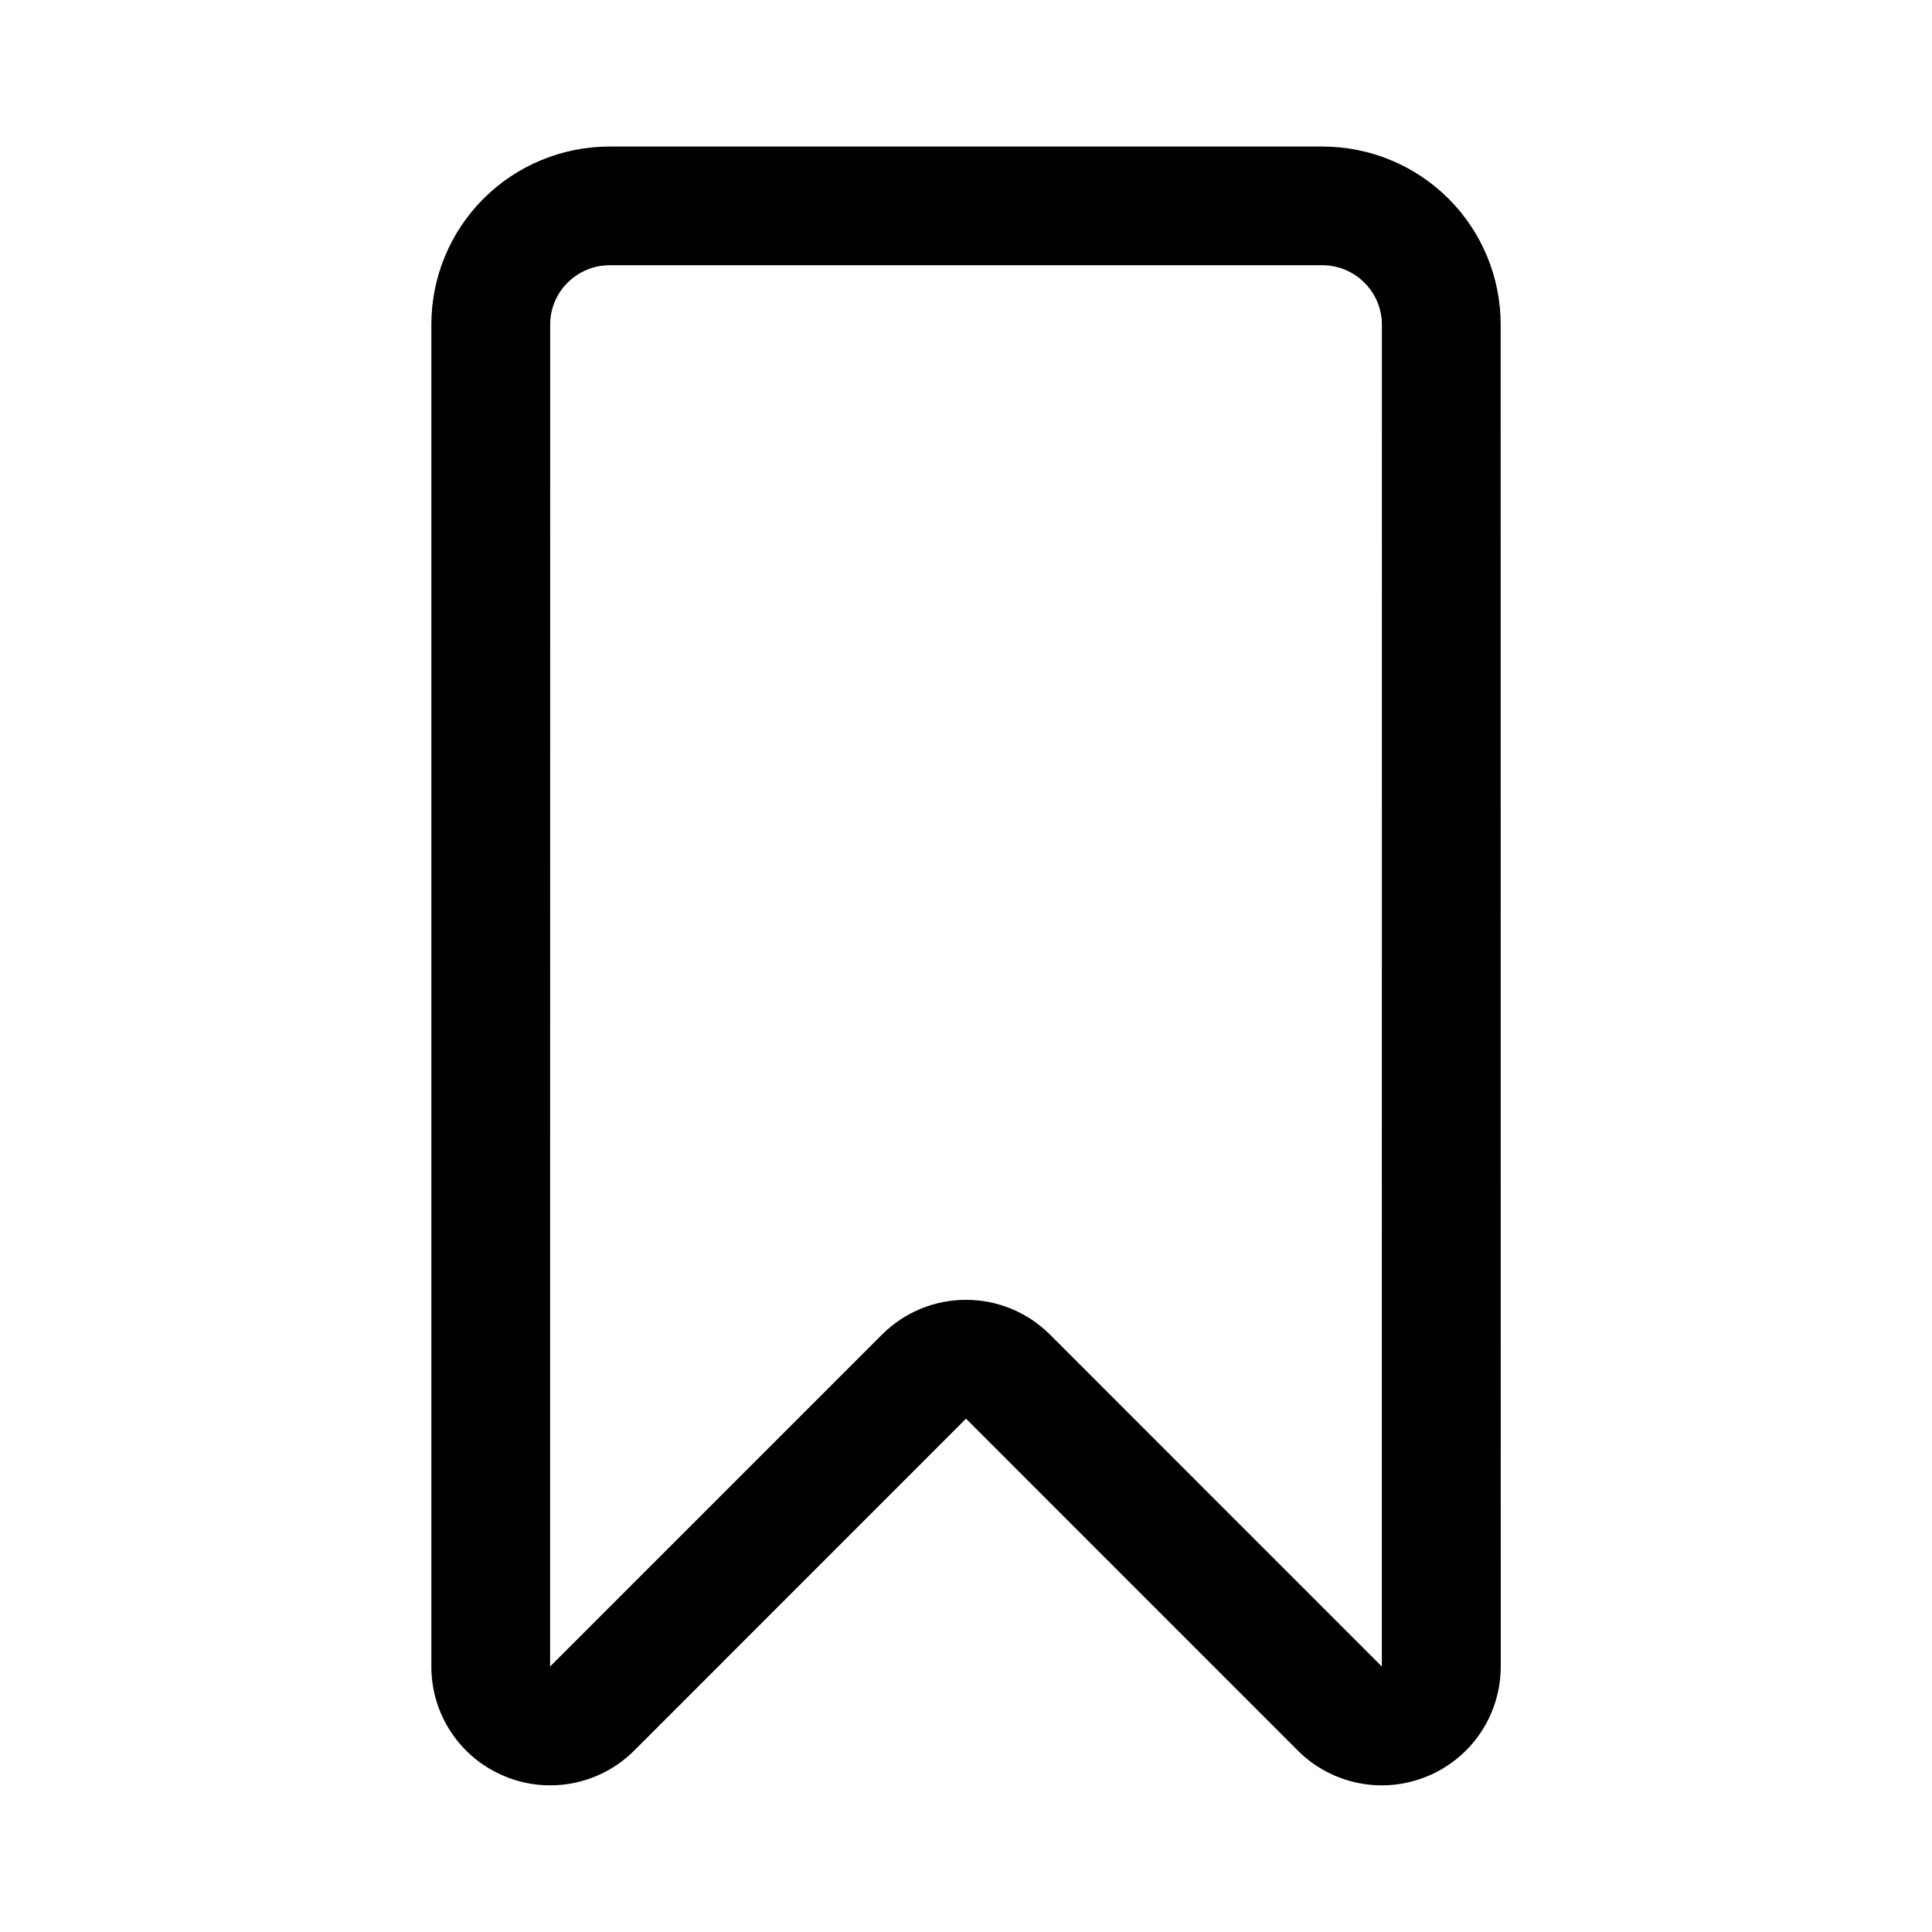 <?xml version="1.0" encoding="UTF-8"?>
<!-- Uploaded to: SVG Repo, www.svgrepo.com, Generator: SVG Repo Mixer Tools -->
<svg fill="#000000" width="800px" height="800px" version="1.1" viewBox="144 144 512 512" xmlns="http://www.w3.org/2000/svg">
 <path d="m400 519.97-87.934 87.957c-9.012 8.996-22.555 11.691-34.316 6.801-11.781-4.852-19.453-16.332-19.434-29.082v-355.59c-0.02-12.539 4.961-24.551 13.816-33.406 8.875-8.855 20.891-13.816 33.406-13.816h188.93c12.52 0 24.531 4.961 33.406 13.816 8.855 8.855 13.836 20.863 13.816 33.406l0.02 355.59c0 12.754-7.672 24.23-19.453 29.082-11.762 4.887-25.309 2.195-34.316-6.801zm110.2 65.676 0.02-355.59c0-4.18-1.668-8.184-4.613-11.125-2.965-2.977-6.977-4.641-11.141-4.641h-188.93c-4.168 0-8.176 1.664-11.141 4.641-2.945 2.941-4.613 6.941-4.594 11.125 0 76.621 0 272.62-0.02 355.59l87.953-87.957c12.305-12.293 32.223-12.293 44.527 0 19.551 19.59 60.613 60.609 87.934 87.957z" fill-rule="evenodd"/>
</svg>